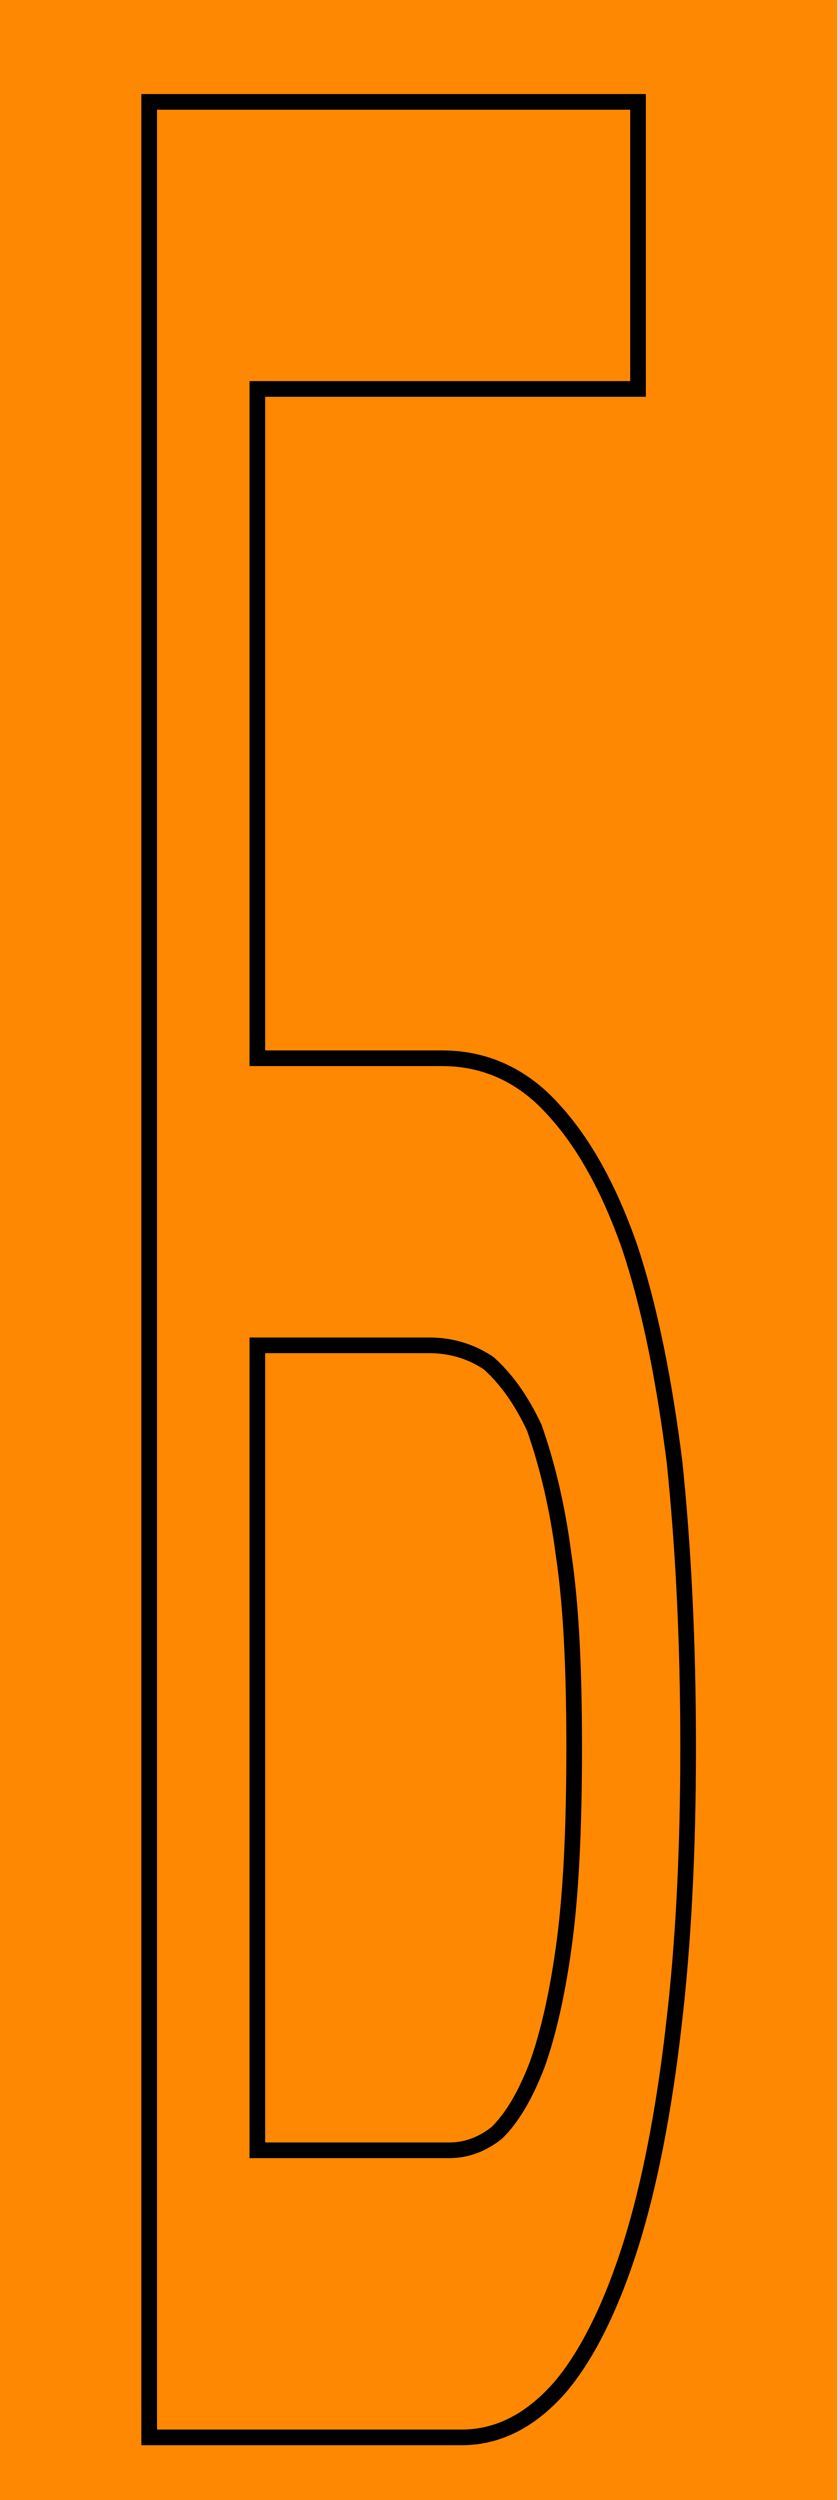 <?xml version="1.0" encoding="UTF-8"?> <svg xmlns="http://www.w3.org/2000/svg" width="107" height="319" viewBox="0 0 107 319" fill="none"><rect width="106.909" height="319" fill="#FE8801"></rect><path d="M81.466 13V49.63H32.86V135.028H56.471C61.932 135.028 66.748 137.217 70.617 141.532C74.555 145.788 77.813 151.695 80.426 159.197L80.429 159.205L80.431 159.212C82.764 166.247 84.542 174.719 85.874 184.612L86.135 186.61L86.136 186.621L86.137 186.633C87.248 197.389 87.865 209.379 87.865 223.014C87.865 236.233 87.248 248.227 86.012 258.581L86.013 258.582C84.778 269.34 82.922 278.889 80.559 286.39C78.202 293.868 75.2 300.192 71.636 304.457L71.624 304.471C67.916 308.754 63.722 311 58.932 311H19.047V13H81.466ZM32.86 274.37H57.332C59.527 274.37 61.514 273.647 63.437 272.145C65.373 270.222 67.021 267.49 68.582 263.466C70.024 259.433 71.238 254.156 72.092 247.62C72.945 241.086 73.314 232.889 73.314 223.014C73.314 213.135 72.944 204.948 71.971 198.426L71.969 198.408C71.119 191.9 69.786 186.622 68.217 182.165C66.557 178.602 64.566 175.868 62.382 173.927C60.103 172.414 57.608 171.657 54.748 171.657H32.86V274.37Z" stroke="black" stroke-width="2"></path></svg> 